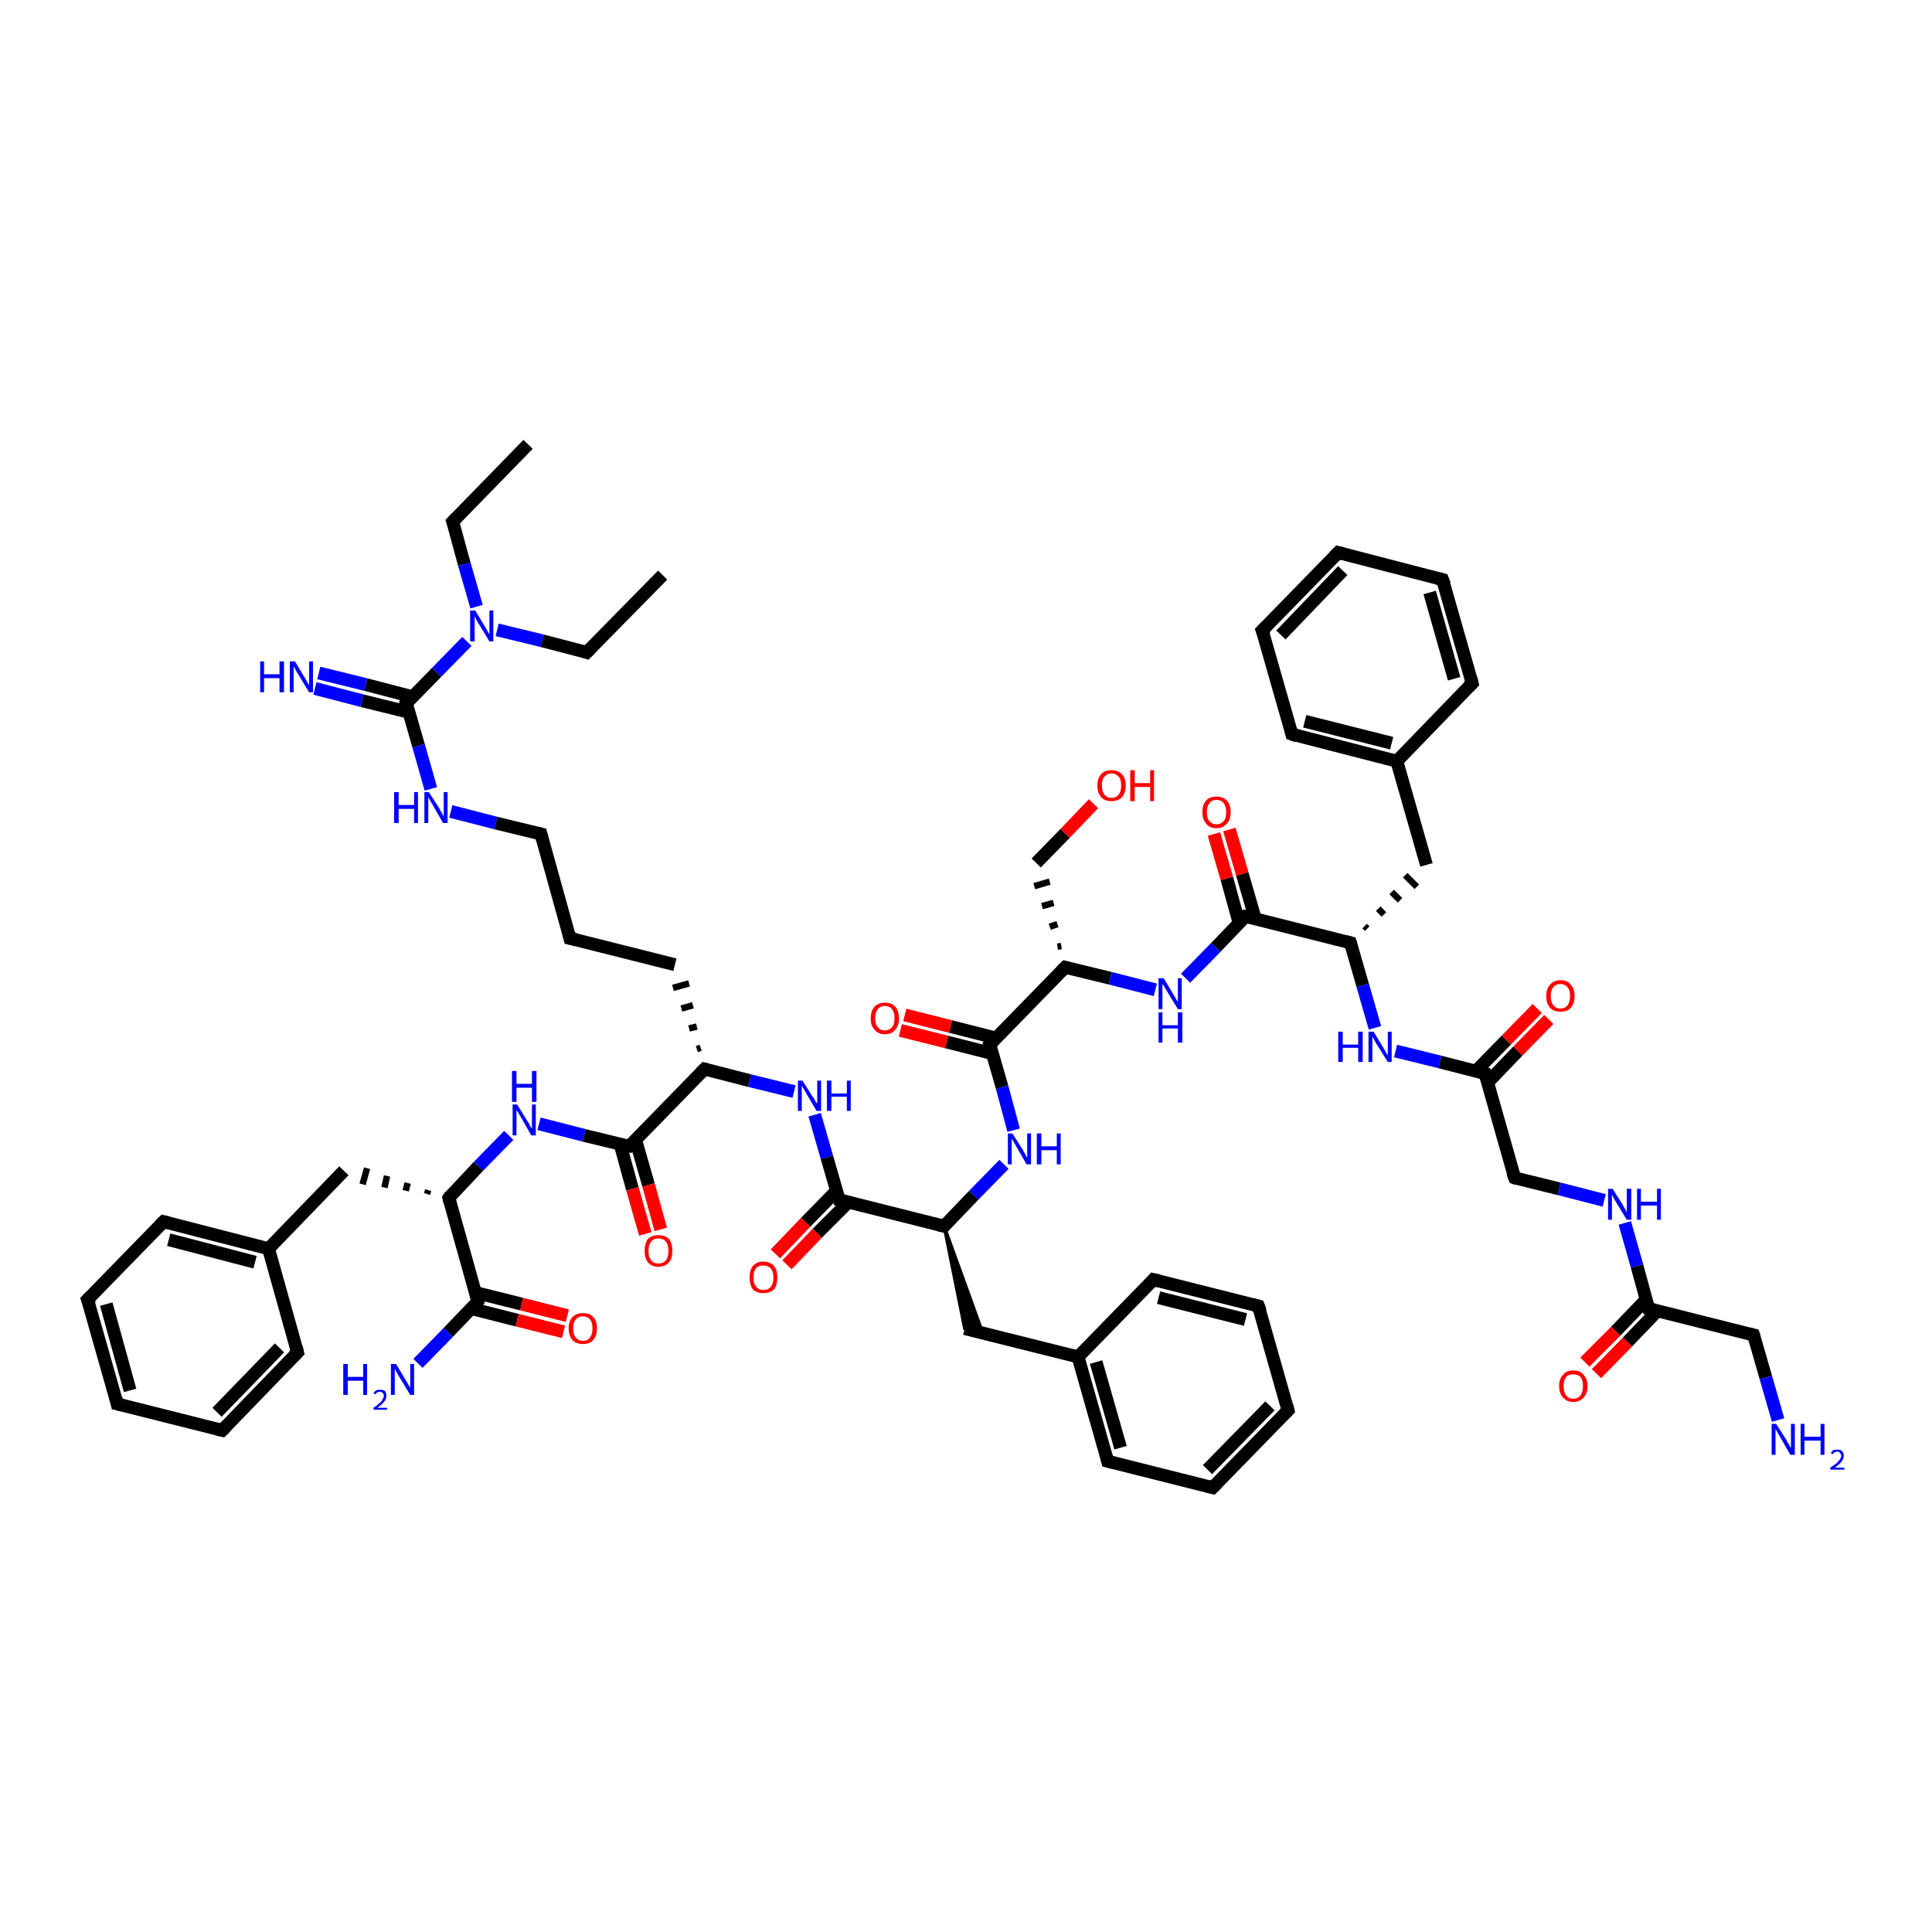 <?xml version='1.0' encoding='iso-8859-1'?>
<svg version='1.1' baseProfile='full'
              xmlns='http://www.w3.org/2000/svg'
                      xmlns:rdkit='http://www.rdkit.org/xml'
                      xmlns:xlink='http://www.w3.org/1999/xlink'
                  xml:space='preserve'
width='300px' height='300px' viewBox='0 0 300 300'>
<!-- END OF HEADER -->
<rect style='opacity:1.0;fill:#FFFFFF;stroke:none' width='300.0' height='300.0' x='0.0' y='0.0'> </rect>
<path class='bond-0 atom-0 atom-1' d='M 82.0,69.0 L 70.3,81.0' style='fill:none;fill-rule:evenodd;stroke:#000000;stroke-width:2.0px;stroke-linecap:butt;stroke-linejoin:miter;stroke-opacity:1' />
<path class='bond-1 atom-1 atom-2' d='M 70.3,81.0 L 72.1,87.6' style='fill:none;fill-rule:evenodd;stroke:#000000;stroke-width:2.0px;stroke-linecap:butt;stroke-linejoin:miter;stroke-opacity:1' />
<path class='bond-1 atom-1 atom-2' d='M 72.1,87.6 L 74.0,94.2' style='fill:none;fill-rule:evenodd;stroke:#0000FF;stroke-width:2.0px;stroke-linecap:butt;stroke-linejoin:miter;stroke-opacity:1' />
<path class='bond-2 atom-2 atom-3' d='M 77.2,97.8 L 84.2,99.5' style='fill:none;fill-rule:evenodd;stroke:#0000FF;stroke-width:2.0px;stroke-linecap:butt;stroke-linejoin:miter;stroke-opacity:1' />
<path class='bond-2 atom-2 atom-3' d='M 84.2,99.5 L 91.1,101.3' style='fill:none;fill-rule:evenodd;stroke:#000000;stroke-width:2.0px;stroke-linecap:butt;stroke-linejoin:miter;stroke-opacity:1' />
<path class='bond-3 atom-3 atom-4' d='M 91.1,101.3 L 102.9,89.3' style='fill:none;fill-rule:evenodd;stroke:#000000;stroke-width:2.0px;stroke-linecap:butt;stroke-linejoin:miter;stroke-opacity:1' />
<path class='bond-4 atom-2 atom-5' d='M 72.5,99.6 L 67.8,104.4' style='fill:none;fill-rule:evenodd;stroke:#0000FF;stroke-width:2.0px;stroke-linecap:butt;stroke-linejoin:miter;stroke-opacity:1' />
<path class='bond-4 atom-2 atom-5' d='M 67.8,104.4 L 63.1,109.2' style='fill:none;fill-rule:evenodd;stroke:#000000;stroke-width:2.0px;stroke-linecap:butt;stroke-linejoin:miter;stroke-opacity:1' />
<path class='bond-5 atom-5 atom-6' d='M 64.1,108.2 L 56.8,106.3' style='fill:none;fill-rule:evenodd;stroke:#000000;stroke-width:2.0px;stroke-linecap:butt;stroke-linejoin:miter;stroke-opacity:1' />
<path class='bond-5 atom-5 atom-6' d='M 56.8,106.3 L 49.5,104.5' style='fill:none;fill-rule:evenodd;stroke:#0000FF;stroke-width:2.0px;stroke-linecap:butt;stroke-linejoin:miter;stroke-opacity:1' />
<path class='bond-5 atom-5 atom-6' d='M 63.5,110.6 L 56.2,108.8' style='fill:none;fill-rule:evenodd;stroke:#000000;stroke-width:2.0px;stroke-linecap:butt;stroke-linejoin:miter;stroke-opacity:1' />
<path class='bond-5 atom-5 atom-6' d='M 56.2,108.8 L 48.9,106.9' style='fill:none;fill-rule:evenodd;stroke:#0000FF;stroke-width:2.0px;stroke-linecap:butt;stroke-linejoin:miter;stroke-opacity:1' />
<path class='bond-6 atom-5 atom-7' d='M 63.1,109.2 L 65.0,115.8' style='fill:none;fill-rule:evenodd;stroke:#000000;stroke-width:2.0px;stroke-linecap:butt;stroke-linejoin:miter;stroke-opacity:1' />
<path class='bond-6 atom-5 atom-7' d='M 65.0,115.8 L 66.9,122.5' style='fill:none;fill-rule:evenodd;stroke:#0000FF;stroke-width:2.0px;stroke-linecap:butt;stroke-linejoin:miter;stroke-opacity:1' />
<path class='bond-7 atom-7 atom-8' d='M 70.0,126.0 L 77.0,127.8' style='fill:none;fill-rule:evenodd;stroke:#0000FF;stroke-width:2.0px;stroke-linecap:butt;stroke-linejoin:miter;stroke-opacity:1' />
<path class='bond-7 atom-7 atom-8' d='M 77.0,127.8 L 84.0,129.5' style='fill:none;fill-rule:evenodd;stroke:#000000;stroke-width:2.0px;stroke-linecap:butt;stroke-linejoin:miter;stroke-opacity:1' />
<path class='bond-8 atom-8 atom-9' d='M 84.0,129.5 L 88.5,145.7' style='fill:none;fill-rule:evenodd;stroke:#000000;stroke-width:2.0px;stroke-linecap:butt;stroke-linejoin:miter;stroke-opacity:1' />
<path class='bond-9 atom-9 atom-10' d='M 88.5,145.7 L 104.8,149.8' style='fill:none;fill-rule:evenodd;stroke:#000000;stroke-width:2.0px;stroke-linecap:butt;stroke-linejoin:miter;stroke-opacity:1' />
<path class='bond-10 atom-11 atom-10' d='M 108.8,162.7 L 108.2,162.9' style='fill:none;fill-rule:evenodd;stroke:#000000;stroke-width:1.0px;stroke-linecap:butt;stroke-linejoin:miter;stroke-opacity:1' />
<path class='bond-10 atom-11 atom-10' d='M 108.2,159.4 L 107.0,159.7' style='fill:none;fill-rule:evenodd;stroke:#000000;stroke-width:1.0px;stroke-linecap:butt;stroke-linejoin:miter;stroke-opacity:1' />
<path class='bond-10 atom-11 atom-10' d='M 107.6,156.1 L 105.8,156.6' style='fill:none;fill-rule:evenodd;stroke:#000000;stroke-width:1.0px;stroke-linecap:butt;stroke-linejoin:miter;stroke-opacity:1' />
<path class='bond-10 atom-11 atom-10' d='M 107.0,152.7 L 104.5,153.4' style='fill:none;fill-rule:evenodd;stroke:#000000;stroke-width:1.0px;stroke-linecap:butt;stroke-linejoin:miter;stroke-opacity:1' />
<path class='bond-11 atom-11 atom-12' d='M 109.4,166.0 L 116.4,167.8' style='fill:none;fill-rule:evenodd;stroke:#000000;stroke-width:2.0px;stroke-linecap:butt;stroke-linejoin:miter;stroke-opacity:1' />
<path class='bond-11 atom-11 atom-12' d='M 116.4,167.8 L 123.3,169.5' style='fill:none;fill-rule:evenodd;stroke:#0000FF;stroke-width:2.0px;stroke-linecap:butt;stroke-linejoin:miter;stroke-opacity:1' />
<path class='bond-12 atom-12 atom-13' d='M 126.5,173.1 L 128.4,179.7' style='fill:none;fill-rule:evenodd;stroke:#0000FF;stroke-width:2.0px;stroke-linecap:butt;stroke-linejoin:miter;stroke-opacity:1' />
<path class='bond-12 atom-12 atom-13' d='M 128.4,179.7 L 130.3,186.3' style='fill:none;fill-rule:evenodd;stroke:#000000;stroke-width:2.0px;stroke-linecap:butt;stroke-linejoin:miter;stroke-opacity:1' />
<path class='bond-13 atom-13 atom-14' d='M 129.9,184.9 L 125.1,189.8' style='fill:none;fill-rule:evenodd;stroke:#000000;stroke-width:2.0px;stroke-linecap:butt;stroke-linejoin:miter;stroke-opacity:1' />
<path class='bond-13 atom-13 atom-14' d='M 125.1,189.8 L 120.4,194.7' style='fill:none;fill-rule:evenodd;stroke:#FF0000;stroke-width:2.0px;stroke-linecap:butt;stroke-linejoin:miter;stroke-opacity:1' />
<path class='bond-13 atom-13 atom-14' d='M 131.7,186.7 L 126.9,191.5' style='fill:none;fill-rule:evenodd;stroke:#000000;stroke-width:2.0px;stroke-linecap:butt;stroke-linejoin:miter;stroke-opacity:1' />
<path class='bond-13 atom-13 atom-14' d='M 126.9,191.5 L 122.2,196.4' style='fill:none;fill-rule:evenodd;stroke:#FF0000;stroke-width:2.0px;stroke-linecap:butt;stroke-linejoin:miter;stroke-opacity:1' />
<path class='bond-14 atom-13 atom-15' d='M 130.3,186.3 L 146.6,190.4' style='fill:none;fill-rule:evenodd;stroke:#000000;stroke-width:2.0px;stroke-linecap:butt;stroke-linejoin:miter;stroke-opacity:1' />
<path class='bond-15 atom-15 atom-16' d='M 146.6,190.4 L 152.6,207.0 L 149.8,206.3 Z' style='fill:#000000;fill-rule:evenodd;fill-opacity:1;stroke:#000000;stroke-width:0.5px;stroke-linecap:butt;stroke-linejoin:miter;stroke-opacity:1;' />
<path class='bond-16 atom-16 atom-17' d='M 149.8,206.3 L 167.4,210.7' style='fill:none;fill-rule:evenodd;stroke:#000000;stroke-width:2.0px;stroke-linecap:butt;stroke-linejoin:miter;stroke-opacity:1' />
<path class='bond-17 atom-17 atom-18' d='M 167.4,210.7 L 172.0,226.9' style='fill:none;fill-rule:evenodd;stroke:#000000;stroke-width:2.0px;stroke-linecap:butt;stroke-linejoin:miter;stroke-opacity:1' />
<path class='bond-17 atom-17 atom-18' d='M 170.2,211.5 L 174.0,224.8' style='fill:none;fill-rule:evenodd;stroke:#000000;stroke-width:2.0px;stroke-linecap:butt;stroke-linejoin:miter;stroke-opacity:1' />
<path class='bond-18 atom-18 atom-19' d='M 172.0,226.9 L 188.3,231.0' style='fill:none;fill-rule:evenodd;stroke:#000000;stroke-width:2.0px;stroke-linecap:butt;stroke-linejoin:miter;stroke-opacity:1' />
<path class='bond-19 atom-19 atom-20' d='M 188.3,231.0 L 200.0,219.0' style='fill:none;fill-rule:evenodd;stroke:#000000;stroke-width:2.0px;stroke-linecap:butt;stroke-linejoin:miter;stroke-opacity:1' />
<path class='bond-19 atom-19 atom-20' d='M 187.5,228.2 L 197.2,218.3' style='fill:none;fill-rule:evenodd;stroke:#000000;stroke-width:2.0px;stroke-linecap:butt;stroke-linejoin:miter;stroke-opacity:1' />
<path class='bond-20 atom-20 atom-21' d='M 200.0,219.0 L 195.4,202.8' style='fill:none;fill-rule:evenodd;stroke:#000000;stroke-width:2.0px;stroke-linecap:butt;stroke-linejoin:miter;stroke-opacity:1' />
<path class='bond-21 atom-21 atom-22' d='M 195.4,202.8 L 179.1,198.7' style='fill:none;fill-rule:evenodd;stroke:#000000;stroke-width:2.0px;stroke-linecap:butt;stroke-linejoin:miter;stroke-opacity:1' />
<path class='bond-21 atom-21 atom-22' d='M 193.4,204.9 L 179.9,201.5' style='fill:none;fill-rule:evenodd;stroke:#000000;stroke-width:2.0px;stroke-linecap:butt;stroke-linejoin:miter;stroke-opacity:1' />
<path class='bond-22 atom-15 atom-23' d='M 146.6,190.4 L 151.2,185.6' style='fill:none;fill-rule:evenodd;stroke:#000000;stroke-width:2.0px;stroke-linecap:butt;stroke-linejoin:miter;stroke-opacity:1' />
<path class='bond-22 atom-15 atom-23' d='M 151.2,185.6 L 155.9,180.8' style='fill:none;fill-rule:evenodd;stroke:#0000FF;stroke-width:2.0px;stroke-linecap:butt;stroke-linejoin:miter;stroke-opacity:1' />
<path class='bond-23 atom-23 atom-24' d='M 157.4,175.5 L 155.6,168.8' style='fill:none;fill-rule:evenodd;stroke:#0000FF;stroke-width:2.0px;stroke-linecap:butt;stroke-linejoin:miter;stroke-opacity:1' />
<path class='bond-23 atom-23 atom-24' d='M 155.6,168.8 L 153.7,162.2' style='fill:none;fill-rule:evenodd;stroke:#000000;stroke-width:2.0px;stroke-linecap:butt;stroke-linejoin:miter;stroke-opacity:1' />
<path class='bond-24 atom-24 atom-25' d='M 154.7,161.2 L 147.6,159.4' style='fill:none;fill-rule:evenodd;stroke:#000000;stroke-width:2.0px;stroke-linecap:butt;stroke-linejoin:miter;stroke-opacity:1' />
<path class='bond-24 atom-24 atom-25' d='M 147.6,159.4 L 140.5,157.6' style='fill:none;fill-rule:evenodd;stroke:#FF0000;stroke-width:2.0px;stroke-linecap:butt;stroke-linejoin:miter;stroke-opacity:1' />
<path class='bond-24 atom-24 atom-25' d='M 154.1,163.6 L 147.0,161.8' style='fill:none;fill-rule:evenodd;stroke:#000000;stroke-width:2.0px;stroke-linecap:butt;stroke-linejoin:miter;stroke-opacity:1' />
<path class='bond-24 atom-24 atom-25' d='M 147.0,161.8 L 139.8,160.0' style='fill:none;fill-rule:evenodd;stroke:#FF0000;stroke-width:2.0px;stroke-linecap:butt;stroke-linejoin:miter;stroke-opacity:1' />
<path class='bond-25 atom-24 atom-26' d='M 153.7,162.2 L 165.4,150.2' style='fill:none;fill-rule:evenodd;stroke:#000000;stroke-width:2.0px;stroke-linecap:butt;stroke-linejoin:miter;stroke-opacity:1' />
<path class='bond-26 atom-26 atom-27' d='M 164.8,146.9 L 164.2,147.0' style='fill:none;fill-rule:evenodd;stroke:#000000;stroke-width:1.0px;stroke-linecap:butt;stroke-linejoin:miter;stroke-opacity:1' />
<path class='bond-26 atom-26 atom-27' d='M 164.2,143.5 L 163.0,143.9' style='fill:none;fill-rule:evenodd;stroke:#000000;stroke-width:1.0px;stroke-linecap:butt;stroke-linejoin:miter;stroke-opacity:1' />
<path class='bond-26 atom-26 atom-27' d='M 163.6,140.2 L 161.8,140.7' style='fill:none;fill-rule:evenodd;stroke:#000000;stroke-width:1.0px;stroke-linecap:butt;stroke-linejoin:miter;stroke-opacity:1' />
<path class='bond-26 atom-26 atom-27' d='M 163.0,136.9 L 160.6,137.6' style='fill:none;fill-rule:evenodd;stroke:#000000;stroke-width:1.0px;stroke-linecap:butt;stroke-linejoin:miter;stroke-opacity:1' />
<path class='bond-27 atom-27 atom-28' d='M 160.9,134.0 L 165.4,129.4' style='fill:none;fill-rule:evenodd;stroke:#000000;stroke-width:2.0px;stroke-linecap:butt;stroke-linejoin:miter;stroke-opacity:1' />
<path class='bond-27 atom-27 atom-28' d='M 165.4,129.4 L 169.8,124.8' style='fill:none;fill-rule:evenodd;stroke:#FF0000;stroke-width:2.0px;stroke-linecap:butt;stroke-linejoin:miter;stroke-opacity:1' />
<path class='bond-28 atom-26 atom-29' d='M 165.4,150.2 L 172.4,151.9' style='fill:none;fill-rule:evenodd;stroke:#000000;stroke-width:2.0px;stroke-linecap:butt;stroke-linejoin:miter;stroke-opacity:1' />
<path class='bond-28 atom-26 atom-29' d='M 172.4,151.9 L 179.4,153.7' style='fill:none;fill-rule:evenodd;stroke:#0000FF;stroke-width:2.0px;stroke-linecap:butt;stroke-linejoin:miter;stroke-opacity:1' />
<path class='bond-29 atom-29 atom-30' d='M 184.1,151.9 L 188.8,147.1' style='fill:none;fill-rule:evenodd;stroke:#0000FF;stroke-width:2.0px;stroke-linecap:butt;stroke-linejoin:miter;stroke-opacity:1' />
<path class='bond-29 atom-29 atom-30' d='M 188.8,147.1 L 193.4,142.3' style='fill:none;fill-rule:evenodd;stroke:#000000;stroke-width:2.0px;stroke-linecap:butt;stroke-linejoin:miter;stroke-opacity:1' />
<path class='bond-30 atom-30 atom-31' d='M 194.9,142.6 L 192.9,135.7' style='fill:none;fill-rule:evenodd;stroke:#000000;stroke-width:2.0px;stroke-linecap:butt;stroke-linejoin:miter;stroke-opacity:1' />
<path class='bond-30 atom-30 atom-31' d='M 192.9,135.7 L 190.9,128.8' style='fill:none;fill-rule:evenodd;stroke:#FF0000;stroke-width:2.0px;stroke-linecap:butt;stroke-linejoin:miter;stroke-opacity:1' />
<path class='bond-30 atom-30 atom-31' d='M 192.4,143.3 L 190.5,136.4' style='fill:none;fill-rule:evenodd;stroke:#000000;stroke-width:2.0px;stroke-linecap:butt;stroke-linejoin:miter;stroke-opacity:1' />
<path class='bond-30 atom-30 atom-31' d='M 190.5,136.4 L 188.5,129.5' style='fill:none;fill-rule:evenodd;stroke:#FF0000;stroke-width:2.0px;stroke-linecap:butt;stroke-linejoin:miter;stroke-opacity:1' />
<path class='bond-31 atom-30 atom-32' d='M 193.4,142.3 L 209.7,146.4' style='fill:none;fill-rule:evenodd;stroke:#000000;stroke-width:2.0px;stroke-linecap:butt;stroke-linejoin:miter;stroke-opacity:1' />
<path class='bond-32 atom-32 atom-33' d='M 212.3,144.2 L 211.9,143.8' style='fill:none;fill-rule:evenodd;stroke:#000000;stroke-width:1.0px;stroke-linecap:butt;stroke-linejoin:miter;stroke-opacity:1' />
<path class='bond-32 atom-32 atom-33' d='M 214.9,142.0 L 214.0,141.1' style='fill:none;fill-rule:evenodd;stroke:#000000;stroke-width:1.0px;stroke-linecap:butt;stroke-linejoin:miter;stroke-opacity:1' />
<path class='bond-32 atom-32 atom-33' d='M 217.4,139.8 L 216.1,138.5' style='fill:none;fill-rule:evenodd;stroke:#000000;stroke-width:1.0px;stroke-linecap:butt;stroke-linejoin:miter;stroke-opacity:1' />
<path class='bond-32 atom-32 atom-33' d='M 220.0,137.7 L 218.2,135.9' style='fill:none;fill-rule:evenodd;stroke:#000000;stroke-width:1.0px;stroke-linecap:butt;stroke-linejoin:miter;stroke-opacity:1' />
<path class='bond-33 atom-33 atom-34' d='M 221.5,134.3 L 216.9,118.2' style='fill:none;fill-rule:evenodd;stroke:#000000;stroke-width:2.0px;stroke-linecap:butt;stroke-linejoin:miter;stroke-opacity:1' />
<path class='bond-34 atom-34 atom-35' d='M 216.9,118.2 L 200.6,114.0' style='fill:none;fill-rule:evenodd;stroke:#000000;stroke-width:2.0px;stroke-linecap:butt;stroke-linejoin:miter;stroke-opacity:1' />
<path class='bond-34 atom-34 atom-35' d='M 216.1,115.4 L 202.6,112.0' style='fill:none;fill-rule:evenodd;stroke:#000000;stroke-width:2.0px;stroke-linecap:butt;stroke-linejoin:miter;stroke-opacity:1' />
<path class='bond-35 atom-35 atom-36' d='M 200.6,114.0 L 196.0,97.9' style='fill:none;fill-rule:evenodd;stroke:#000000;stroke-width:2.0px;stroke-linecap:butt;stroke-linejoin:miter;stroke-opacity:1' />
<path class='bond-36 atom-36 atom-37' d='M 196.0,97.9 L 207.8,85.8' style='fill:none;fill-rule:evenodd;stroke:#000000;stroke-width:2.0px;stroke-linecap:butt;stroke-linejoin:miter;stroke-opacity:1' />
<path class='bond-36 atom-36 atom-37' d='M 198.9,98.6 L 208.5,88.6' style='fill:none;fill-rule:evenodd;stroke:#000000;stroke-width:2.0px;stroke-linecap:butt;stroke-linejoin:miter;stroke-opacity:1' />
<path class='bond-37 atom-37 atom-38' d='M 207.8,85.8 L 224.0,90.0' style='fill:none;fill-rule:evenodd;stroke:#000000;stroke-width:2.0px;stroke-linecap:butt;stroke-linejoin:miter;stroke-opacity:1' />
<path class='bond-38 atom-38 atom-39' d='M 224.0,90.0 L 228.6,106.1' style='fill:none;fill-rule:evenodd;stroke:#000000;stroke-width:2.0px;stroke-linecap:butt;stroke-linejoin:miter;stroke-opacity:1' />
<path class='bond-38 atom-38 atom-39' d='M 222.0,92.0 L 225.8,105.4' style='fill:none;fill-rule:evenodd;stroke:#000000;stroke-width:2.0px;stroke-linecap:butt;stroke-linejoin:miter;stroke-opacity:1' />
<path class='bond-39 atom-32 atom-40' d='M 209.7,146.4 L 211.6,153.0' style='fill:none;fill-rule:evenodd;stroke:#000000;stroke-width:2.0px;stroke-linecap:butt;stroke-linejoin:miter;stroke-opacity:1' />
<path class='bond-39 atom-32 atom-40' d='M 211.6,153.0 L 213.5,159.6' style='fill:none;fill-rule:evenodd;stroke:#0000FF;stroke-width:2.0px;stroke-linecap:butt;stroke-linejoin:miter;stroke-opacity:1' />
<path class='bond-40 atom-40 atom-41' d='M 216.7,163.2 L 223.6,164.9' style='fill:none;fill-rule:evenodd;stroke:#0000FF;stroke-width:2.0px;stroke-linecap:butt;stroke-linejoin:miter;stroke-opacity:1' />
<path class='bond-40 atom-40 atom-41' d='M 223.6,164.9 L 230.6,166.7' style='fill:none;fill-rule:evenodd;stroke:#000000;stroke-width:2.0px;stroke-linecap:butt;stroke-linejoin:miter;stroke-opacity:1' />
<path class='bond-41 atom-41 atom-42' d='M 231.0,168.1 L 235.7,163.2' style='fill:none;fill-rule:evenodd;stroke:#000000;stroke-width:2.0px;stroke-linecap:butt;stroke-linejoin:miter;stroke-opacity:1' />
<path class='bond-41 atom-41 atom-42' d='M 235.7,163.2 L 240.5,158.3' style='fill:none;fill-rule:evenodd;stroke:#FF0000;stroke-width:2.0px;stroke-linecap:butt;stroke-linejoin:miter;stroke-opacity:1' />
<path class='bond-41 atom-41 atom-42' d='M 229.2,166.3 L 233.9,161.5' style='fill:none;fill-rule:evenodd;stroke:#000000;stroke-width:2.0px;stroke-linecap:butt;stroke-linejoin:miter;stroke-opacity:1' />
<path class='bond-41 atom-41 atom-42' d='M 233.9,161.5 L 238.7,156.6' style='fill:none;fill-rule:evenodd;stroke:#FF0000;stroke-width:2.0px;stroke-linecap:butt;stroke-linejoin:miter;stroke-opacity:1' />
<path class='bond-42 atom-41 atom-43' d='M 230.6,166.7 L 235.2,182.9' style='fill:none;fill-rule:evenodd;stroke:#000000;stroke-width:2.0px;stroke-linecap:butt;stroke-linejoin:miter;stroke-opacity:1' />
<path class='bond-43 atom-43 atom-44' d='M 235.2,182.9 L 242.1,184.6' style='fill:none;fill-rule:evenodd;stroke:#000000;stroke-width:2.0px;stroke-linecap:butt;stroke-linejoin:miter;stroke-opacity:1' />
<path class='bond-43 atom-43 atom-44' d='M 242.1,184.6 L 249.1,186.4' style='fill:none;fill-rule:evenodd;stroke:#0000FF;stroke-width:2.0px;stroke-linecap:butt;stroke-linejoin:miter;stroke-opacity:1' />
<path class='bond-44 atom-44 atom-45' d='M 252.3,189.9 L 254.2,196.6' style='fill:none;fill-rule:evenodd;stroke:#0000FF;stroke-width:2.0px;stroke-linecap:butt;stroke-linejoin:miter;stroke-opacity:1' />
<path class='bond-44 atom-44 atom-45' d='M 254.2,196.6 L 256.0,203.2' style='fill:none;fill-rule:evenodd;stroke:#000000;stroke-width:2.0px;stroke-linecap:butt;stroke-linejoin:miter;stroke-opacity:1' />
<path class='bond-45 atom-45 atom-46' d='M 255.6,201.8 L 250.9,206.7' style='fill:none;fill-rule:evenodd;stroke:#000000;stroke-width:2.0px;stroke-linecap:butt;stroke-linejoin:miter;stroke-opacity:1' />
<path class='bond-45 atom-45 atom-46' d='M 250.9,206.7 L 246.1,211.5' style='fill:none;fill-rule:evenodd;stroke:#FF0000;stroke-width:2.0px;stroke-linecap:butt;stroke-linejoin:miter;stroke-opacity:1' />
<path class='bond-45 atom-45 atom-46' d='M 257.4,203.5 L 252.7,208.4' style='fill:none;fill-rule:evenodd;stroke:#000000;stroke-width:2.0px;stroke-linecap:butt;stroke-linejoin:miter;stroke-opacity:1' />
<path class='bond-45 atom-45 atom-46' d='M 252.7,208.4 L 247.9,213.3' style='fill:none;fill-rule:evenodd;stroke:#FF0000;stroke-width:2.0px;stroke-linecap:butt;stroke-linejoin:miter;stroke-opacity:1' />
<path class='bond-46 atom-45 atom-47' d='M 256.0,203.2 L 272.3,207.3' style='fill:none;fill-rule:evenodd;stroke:#000000;stroke-width:2.0px;stroke-linecap:butt;stroke-linejoin:miter;stroke-opacity:1' />
<path class='bond-47 atom-47 atom-48' d='M 272.3,207.3 L 274.2,213.9' style='fill:none;fill-rule:evenodd;stroke:#000000;stroke-width:2.0px;stroke-linecap:butt;stroke-linejoin:miter;stroke-opacity:1' />
<path class='bond-47 atom-47 atom-48' d='M 274.2,213.9 L 276.1,220.5' style='fill:none;fill-rule:evenodd;stroke:#0000FF;stroke-width:2.0px;stroke-linecap:butt;stroke-linejoin:miter;stroke-opacity:1' />
<path class='bond-48 atom-11 atom-49' d='M 109.4,166.0 L 97.7,178.0' style='fill:none;fill-rule:evenodd;stroke:#000000;stroke-width:2.0px;stroke-linecap:butt;stroke-linejoin:miter;stroke-opacity:1' />
<path class='bond-49 atom-49 atom-50' d='M 96.3,177.7 L 98.2,184.6' style='fill:none;fill-rule:evenodd;stroke:#000000;stroke-width:2.0px;stroke-linecap:butt;stroke-linejoin:miter;stroke-opacity:1' />
<path class='bond-49 atom-49 atom-50' d='M 98.2,184.6 L 100.2,191.6' style='fill:none;fill-rule:evenodd;stroke:#FF0000;stroke-width:2.0px;stroke-linecap:butt;stroke-linejoin:miter;stroke-opacity:1' />
<path class='bond-49 atom-49 atom-50' d='M 98.7,177.0 L 100.7,184.0' style='fill:none;fill-rule:evenodd;stroke:#000000;stroke-width:2.0px;stroke-linecap:butt;stroke-linejoin:miter;stroke-opacity:1' />
<path class='bond-49 atom-49 atom-50' d='M 100.7,184.0 L 102.6,190.9' style='fill:none;fill-rule:evenodd;stroke:#FF0000;stroke-width:2.0px;stroke-linecap:butt;stroke-linejoin:miter;stroke-opacity:1' />
<path class='bond-50 atom-49 atom-51' d='M 97.7,178.0 L 90.7,176.3' style='fill:none;fill-rule:evenodd;stroke:#000000;stroke-width:2.0px;stroke-linecap:butt;stroke-linejoin:miter;stroke-opacity:1' />
<path class='bond-50 atom-49 atom-51' d='M 90.7,176.3 L 83.7,174.5' style='fill:none;fill-rule:evenodd;stroke:#0000FF;stroke-width:2.0px;stroke-linecap:butt;stroke-linejoin:miter;stroke-opacity:1' />
<path class='bond-51 atom-51 atom-52' d='M 79.0,176.3 L 74.3,181.1' style='fill:none;fill-rule:evenodd;stroke:#0000FF;stroke-width:2.0px;stroke-linecap:butt;stroke-linejoin:miter;stroke-opacity:1' />
<path class='bond-51 atom-51 atom-52' d='M 74.3,181.1 L 69.7,186.0' style='fill:none;fill-rule:evenodd;stroke:#000000;stroke-width:2.0px;stroke-linecap:butt;stroke-linejoin:miter;stroke-opacity:1' />
<path class='bond-52 atom-52 atom-53' d='M 66.5,184.8 L 66.3,185.4' style='fill:none;fill-rule:evenodd;stroke:#000000;stroke-width:1.0px;stroke-linecap:butt;stroke-linejoin:miter;stroke-opacity:1' />
<path class='bond-52 atom-52 atom-53' d='M 63.3,183.7 L 63.0,184.9' style='fill:none;fill-rule:evenodd;stroke:#000000;stroke-width:1.0px;stroke-linecap:butt;stroke-linejoin:miter;stroke-opacity:1' />
<path class='bond-52 atom-52 atom-53' d='M 60.1,182.6 L 59.7,184.4' style='fill:none;fill-rule:evenodd;stroke:#000000;stroke-width:1.0px;stroke-linecap:butt;stroke-linejoin:miter;stroke-opacity:1' />
<path class='bond-52 atom-52 atom-53' d='M 57.0,181.4 L 56.3,183.9' style='fill:none;fill-rule:evenodd;stroke:#000000;stroke-width:1.0px;stroke-linecap:butt;stroke-linejoin:miter;stroke-opacity:1' />
<path class='bond-53 atom-53 atom-54' d='M 53.4,181.8 L 41.7,193.9' style='fill:none;fill-rule:evenodd;stroke:#000000;stroke-width:2.0px;stroke-linecap:butt;stroke-linejoin:miter;stroke-opacity:1' />
<path class='bond-54 atom-54 atom-55' d='M 41.7,193.9 L 25.4,189.7' style='fill:none;fill-rule:evenodd;stroke:#000000;stroke-width:2.0px;stroke-linecap:butt;stroke-linejoin:miter;stroke-opacity:1' />
<path class='bond-54 atom-54 atom-55' d='M 39.6,196.0 L 26.2,192.5' style='fill:none;fill-rule:evenodd;stroke:#000000;stroke-width:2.0px;stroke-linecap:butt;stroke-linejoin:miter;stroke-opacity:1' />
<path class='bond-55 atom-55 atom-56' d='M 25.4,189.7 L 13.6,201.8' style='fill:none;fill-rule:evenodd;stroke:#000000;stroke-width:2.0px;stroke-linecap:butt;stroke-linejoin:miter;stroke-opacity:1' />
<path class='bond-56 atom-56 atom-57' d='M 13.6,201.8 L 18.2,218.0' style='fill:none;fill-rule:evenodd;stroke:#000000;stroke-width:2.0px;stroke-linecap:butt;stroke-linejoin:miter;stroke-opacity:1' />
<path class='bond-56 atom-56 atom-57' d='M 16.5,202.5 L 20.2,215.9' style='fill:none;fill-rule:evenodd;stroke:#000000;stroke-width:2.0px;stroke-linecap:butt;stroke-linejoin:miter;stroke-opacity:1' />
<path class='bond-57 atom-57 atom-58' d='M 18.2,218.0 L 34.5,222.1' style='fill:none;fill-rule:evenodd;stroke:#000000;stroke-width:2.0px;stroke-linecap:butt;stroke-linejoin:miter;stroke-opacity:1' />
<path class='bond-58 atom-58 atom-59' d='M 34.5,222.1 L 46.2,210.0' style='fill:none;fill-rule:evenodd;stroke:#000000;stroke-width:2.0px;stroke-linecap:butt;stroke-linejoin:miter;stroke-opacity:1' />
<path class='bond-58 atom-58 atom-59' d='M 33.7,219.3 L 43.4,209.3' style='fill:none;fill-rule:evenodd;stroke:#000000;stroke-width:2.0px;stroke-linecap:butt;stroke-linejoin:miter;stroke-opacity:1' />
<path class='bond-59 atom-52 atom-60' d='M 69.7,186.0 L 74.2,202.1' style='fill:none;fill-rule:evenodd;stroke:#000000;stroke-width:2.0px;stroke-linecap:butt;stroke-linejoin:miter;stroke-opacity:1' />
<path class='bond-60 atom-60 atom-61' d='M 74.2,202.1 L 69.6,206.9' style='fill:none;fill-rule:evenodd;stroke:#000000;stroke-width:2.0px;stroke-linecap:butt;stroke-linejoin:miter;stroke-opacity:1' />
<path class='bond-60 atom-60 atom-61' d='M 69.6,206.9 L 64.9,211.7' style='fill:none;fill-rule:evenodd;stroke:#0000FF;stroke-width:2.0px;stroke-linecap:butt;stroke-linejoin:miter;stroke-opacity:1' />
<path class='bond-61 atom-60 atom-62' d='M 73.2,203.2 L 80.3,205.0' style='fill:none;fill-rule:evenodd;stroke:#000000;stroke-width:2.0px;stroke-linecap:butt;stroke-linejoin:miter;stroke-opacity:1' />
<path class='bond-61 atom-60 atom-62' d='M 80.3,205.0 L 87.5,206.8' style='fill:none;fill-rule:evenodd;stroke:#FF0000;stroke-width:2.0px;stroke-linecap:butt;stroke-linejoin:miter;stroke-opacity:1' />
<path class='bond-61 atom-60 atom-62' d='M 73.8,200.7 L 81.0,202.5' style='fill:none;fill-rule:evenodd;stroke:#000000;stroke-width:2.0px;stroke-linecap:butt;stroke-linejoin:miter;stroke-opacity:1' />
<path class='bond-61 atom-60 atom-62' d='M 81.0,202.5 L 88.1,204.3' style='fill:none;fill-rule:evenodd;stroke:#FF0000;stroke-width:2.0px;stroke-linecap:butt;stroke-linejoin:miter;stroke-opacity:1' />
<path class='bond-62 atom-22 atom-17' d='M 179.1,198.7 L 167.4,210.7' style='fill:none;fill-rule:evenodd;stroke:#000000;stroke-width:2.0px;stroke-linecap:butt;stroke-linejoin:miter;stroke-opacity:1' />
<path class='bond-63 atom-39 atom-34' d='M 228.6,106.1 L 216.9,118.2' style='fill:none;fill-rule:evenodd;stroke:#000000;stroke-width:2.0px;stroke-linecap:butt;stroke-linejoin:miter;stroke-opacity:1' />
<path class='bond-64 atom-59 atom-54' d='M 46.2,210.0 L 41.7,193.9' style='fill:none;fill-rule:evenodd;stroke:#000000;stroke-width:2.0px;stroke-linecap:butt;stroke-linejoin:miter;stroke-opacity:1' />
<path d='M 70.9,80.4 L 70.3,81.0 L 70.4,81.3' style='fill:none;stroke:#000000;stroke-width:2.0px;stroke-linecap:butt;stroke-linejoin:miter;stroke-opacity:1;' />
<path d='M 90.8,101.2 L 91.1,101.3 L 91.7,100.7' style='fill:none;stroke:#000000;stroke-width:2.0px;stroke-linecap:butt;stroke-linejoin:miter;stroke-opacity:1;' />
<path d='M 63.3,109.0 L 63.1,109.2 L 63.2,109.5' style='fill:none;stroke:#000000;stroke-width:2.0px;stroke-linecap:butt;stroke-linejoin:miter;stroke-opacity:1;' />
<path d='M 83.6,129.4 L 84.0,129.5 L 84.2,130.3' style='fill:none;stroke:#000000;stroke-width:2.0px;stroke-linecap:butt;stroke-linejoin:miter;stroke-opacity:1;' />
<path d='M 88.3,144.9 L 88.5,145.7 L 89.4,145.9' style='fill:none;stroke:#000000;stroke-width:2.0px;stroke-linecap:butt;stroke-linejoin:miter;stroke-opacity:1;' />
<path d='M 109.8,166.1 L 109.4,166.0 L 108.8,166.6' style='fill:none;stroke:#000000;stroke-width:2.0px;stroke-linecap:butt;stroke-linejoin:miter;stroke-opacity:1;' />
<path d='M 130.2,186.0 L 130.3,186.3 L 131.1,186.5' style='fill:none;stroke:#000000;stroke-width:2.0px;stroke-linecap:butt;stroke-linejoin:miter;stroke-opacity:1;' />
<path d='M 145.7,190.2 L 146.6,190.4 L 146.8,190.2' style='fill:none;stroke:#000000;stroke-width:2.0px;stroke-linecap:butt;stroke-linejoin:miter;stroke-opacity:1;' />
<path d='M 171.8,226.1 L 172.0,226.9 L 172.8,227.1' style='fill:none;stroke:#000000;stroke-width:2.0px;stroke-linecap:butt;stroke-linejoin:miter;stroke-opacity:1;' />
<path d='M 187.5,230.8 L 188.3,231.0 L 188.9,230.4' style='fill:none;stroke:#000000;stroke-width:2.0px;stroke-linecap:butt;stroke-linejoin:miter;stroke-opacity:1;' />
<path d='M 199.4,219.6 L 200.0,219.0 L 199.8,218.2' style='fill:none;stroke:#000000;stroke-width:2.0px;stroke-linecap:butt;stroke-linejoin:miter;stroke-opacity:1;' />
<path d='M 195.7,203.6 L 195.4,202.8 L 194.6,202.6' style='fill:none;stroke:#000000;stroke-width:2.0px;stroke-linecap:butt;stroke-linejoin:miter;stroke-opacity:1;' />
<path d='M 180.0,198.9 L 179.1,198.7 L 178.6,199.3' style='fill:none;stroke:#000000;stroke-width:2.0px;stroke-linecap:butt;stroke-linejoin:miter;stroke-opacity:1;' />
<path d='M 153.8,162.5 L 153.7,162.2 L 154.3,161.6' style='fill:none;stroke:#000000;stroke-width:2.0px;stroke-linecap:butt;stroke-linejoin:miter;stroke-opacity:1;' />
<path d='M 164.8,150.8 L 165.4,150.2 L 165.8,150.3' style='fill:none;stroke:#000000;stroke-width:2.0px;stroke-linecap:butt;stroke-linejoin:miter;stroke-opacity:1;' />
<path d='M 193.2,142.5 L 193.4,142.3 L 194.3,142.5' style='fill:none;stroke:#000000;stroke-width:2.0px;stroke-linecap:butt;stroke-linejoin:miter;stroke-opacity:1;' />
<path d='M 208.9,146.2 L 209.7,146.4 L 209.8,146.7' style='fill:none;stroke:#000000;stroke-width:2.0px;stroke-linecap:butt;stroke-linejoin:miter;stroke-opacity:1;' />
<path d='M 201.4,114.3 L 200.6,114.0 L 200.4,113.2' style='fill:none;stroke:#000000;stroke-width:2.0px;stroke-linecap:butt;stroke-linejoin:miter;stroke-opacity:1;' />
<path d='M 196.3,98.7 L 196.0,97.9 L 196.6,97.3' style='fill:none;stroke:#000000;stroke-width:2.0px;stroke-linecap:butt;stroke-linejoin:miter;stroke-opacity:1;' />
<path d='M 207.2,86.4 L 207.8,85.8 L 208.6,86.0' style='fill:none;stroke:#000000;stroke-width:2.0px;stroke-linecap:butt;stroke-linejoin:miter;stroke-opacity:1;' />
<path d='M 223.2,89.8 L 224.0,90.0 L 224.3,90.8' style='fill:none;stroke:#000000;stroke-width:2.0px;stroke-linecap:butt;stroke-linejoin:miter;stroke-opacity:1;' />
<path d='M 228.4,105.3 L 228.6,106.1 L 228.0,106.7' style='fill:none;stroke:#000000;stroke-width:2.0px;stroke-linecap:butt;stroke-linejoin:miter;stroke-opacity:1;' />
<path d='M 230.2,166.6 L 230.6,166.7 L 230.8,167.5' style='fill:none;stroke:#000000;stroke-width:2.0px;stroke-linecap:butt;stroke-linejoin:miter;stroke-opacity:1;' />
<path d='M 234.9,182.1 L 235.2,182.9 L 235.5,183.0' style='fill:none;stroke:#000000;stroke-width:2.0px;stroke-linecap:butt;stroke-linejoin:miter;stroke-opacity:1;' />
<path d='M 255.9,202.8 L 256.0,203.2 L 256.8,203.4' style='fill:none;stroke:#000000;stroke-width:2.0px;stroke-linecap:butt;stroke-linejoin:miter;stroke-opacity:1;' />
<path d='M 271.5,207.1 L 272.3,207.3 L 272.4,207.6' style='fill:none;stroke:#000000;stroke-width:2.0px;stroke-linecap:butt;stroke-linejoin:miter;stroke-opacity:1;' />
<path d='M 98.3,177.4 L 97.7,178.0 L 97.3,178.0' style='fill:none;stroke:#000000;stroke-width:2.0px;stroke-linecap:butt;stroke-linejoin:miter;stroke-opacity:1;' />
<path d='M 69.9,185.7 L 69.7,186.0 L 69.9,186.8' style='fill:none;stroke:#000000;stroke-width:2.0px;stroke-linecap:butt;stroke-linejoin:miter;stroke-opacity:1;' />
<path d='M 26.2,189.9 L 25.4,189.7 L 24.8,190.3' style='fill:none;stroke:#000000;stroke-width:2.0px;stroke-linecap:butt;stroke-linejoin:miter;stroke-opacity:1;' />
<path d='M 14.2,201.2 L 13.6,201.8 L 13.9,202.6' style='fill:none;stroke:#000000;stroke-width:2.0px;stroke-linecap:butt;stroke-linejoin:miter;stroke-opacity:1;' />
<path d='M 18.0,217.1 L 18.2,218.0 L 19.0,218.2' style='fill:none;stroke:#000000;stroke-width:2.0px;stroke-linecap:butt;stroke-linejoin:miter;stroke-opacity:1;' />
<path d='M 33.7,221.9 L 34.5,222.1 L 35.1,221.5' style='fill:none;stroke:#000000;stroke-width:2.0px;stroke-linecap:butt;stroke-linejoin:miter;stroke-opacity:1;' />
<path d='M 45.6,210.6 L 46.2,210.0 L 46.0,209.2' style='fill:none;stroke:#000000;stroke-width:2.0px;stroke-linecap:butt;stroke-linejoin:miter;stroke-opacity:1;' />
<path d='M 74.0,201.3 L 74.2,202.1 L 74.0,202.4' style='fill:none;stroke:#000000;stroke-width:2.0px;stroke-linecap:butt;stroke-linejoin:miter;stroke-opacity:1;' />
<path class='atom-2' d='M 73.8 94.8
L 75.3 97.3
Q 75.5 97.6, 75.7 98.0
Q 76.0 98.5, 76.0 98.5
L 76.0 94.8
L 76.6 94.8
L 76.6 99.6
L 76.0 99.6
L 74.3 96.8
Q 74.1 96.5, 73.9 96.1
Q 73.7 95.7, 73.7 95.6
L 73.7 99.6
L 73.0 99.6
L 73.0 94.8
L 73.8 94.8
' fill='#0000FF'/>
<path class='atom-6' d='M 40.4 102.7
L 41.0 102.7
L 41.0 104.7
L 43.4 104.7
L 43.4 102.7
L 44.1 102.7
L 44.1 107.5
L 43.4 107.5
L 43.4 105.3
L 41.0 105.3
L 41.0 107.5
L 40.4 107.5
L 40.4 102.7
' fill='#0000FF'/>
<path class='atom-6' d='M 45.8 102.7
L 47.3 105.2
Q 47.5 105.5, 47.7 105.9
Q 48.0 106.4, 48.0 106.4
L 48.0 102.7
L 48.6 102.7
L 48.6 107.5
L 48.0 107.5
L 46.3 104.7
Q 46.1 104.4, 45.9 104.0
Q 45.7 103.6, 45.6 103.5
L 45.6 107.5
L 45.0 107.5
L 45.0 102.7
L 45.8 102.7
' fill='#0000FF'/>
<path class='atom-7' d='M 61.2 123.0
L 61.9 123.0
L 61.9 125.0
L 64.3 125.0
L 64.3 123.0
L 64.9 123.0
L 64.9 127.8
L 64.3 127.8
L 64.3 125.6
L 61.9 125.6
L 61.9 127.8
L 61.2 127.8
L 61.2 123.0
' fill='#0000FF'/>
<path class='atom-7' d='M 66.6 123.0
L 68.2 125.5
Q 68.3 125.8, 68.6 126.2
Q 68.8 126.7, 68.9 126.7
L 68.9 123.0
L 69.5 123.0
L 69.5 127.8
L 68.8 127.8
L 67.2 125.0
Q 67.0 124.7, 66.8 124.3
Q 66.6 124.0, 66.5 123.8
L 66.5 127.8
L 65.9 127.8
L 65.9 123.0
L 66.6 123.0
' fill='#0000FF'/>
<path class='atom-12' d='M 124.6 167.8
L 126.2 170.3
Q 126.4 170.5, 126.6 171.0
Q 126.9 171.4, 126.9 171.4
L 126.9 167.8
L 127.5 167.8
L 127.5 172.5
L 126.8 172.5
L 125.2 169.8
Q 125.0 169.4, 124.8 169.1
Q 124.6 168.7, 124.5 168.6
L 124.5 172.5
L 123.9 172.5
L 123.9 167.8
L 124.6 167.8
' fill='#0000FF'/>
<path class='atom-12' d='M 128.4 167.8
L 129.1 167.8
L 129.1 169.8
L 131.5 169.8
L 131.5 167.8
L 132.1 167.8
L 132.1 172.5
L 131.5 172.5
L 131.5 170.3
L 129.1 170.3
L 129.1 172.5
L 128.4 172.5
L 128.4 167.8
' fill='#0000FF'/>
<path class='atom-14' d='M 116.4 198.4
Q 116.4 197.2, 116.9 196.6
Q 117.5 195.9, 118.5 195.9
Q 119.6 195.9, 120.2 196.6
Q 120.7 197.2, 120.7 198.4
Q 120.7 199.5, 120.2 200.2
Q 119.6 200.8, 118.5 200.8
Q 117.5 200.8, 116.9 200.2
Q 116.4 199.5, 116.4 198.4
M 118.5 200.3
Q 119.3 200.3, 119.7 199.8
Q 120.1 199.3, 120.1 198.4
Q 120.1 197.4, 119.7 197.0
Q 119.3 196.5, 118.5 196.5
Q 117.8 196.5, 117.4 196.9
Q 117.0 197.4, 117.0 198.4
Q 117.0 199.3, 117.4 199.8
Q 117.8 200.3, 118.5 200.3
' fill='#FF0000'/>
<path class='atom-23' d='M 157.2 176.0
L 158.8 178.5
Q 158.9 178.8, 159.2 179.2
Q 159.4 179.7, 159.5 179.7
L 159.5 176.0
L 160.1 176.0
L 160.1 180.8
L 159.4 180.8
L 157.8 178.0
Q 157.6 177.7, 157.4 177.3
Q 157.2 177.0, 157.1 176.8
L 157.1 180.8
L 156.5 180.8
L 156.5 176.0
L 157.2 176.0
' fill='#0000FF'/>
<path class='atom-23' d='M 161.0 176.0
L 161.7 176.0
L 161.7 178.0
L 164.1 178.0
L 164.1 176.0
L 164.7 176.0
L 164.7 180.8
L 164.1 180.8
L 164.1 178.6
L 161.7 178.6
L 161.7 180.8
L 161.0 180.8
L 161.0 176.0
' fill='#0000FF'/>
<path class='atom-25' d='M 135.2 158.1
Q 135.2 157.0, 135.8 156.3
Q 136.4 155.7, 137.4 155.7
Q 138.5 155.7, 139.0 156.3
Q 139.6 157.0, 139.6 158.1
Q 139.6 159.3, 139.0 159.9
Q 138.5 160.6, 137.4 160.6
Q 136.4 160.6, 135.8 159.9
Q 135.2 159.3, 135.2 158.1
M 137.4 160.0
Q 138.1 160.0, 138.5 159.5
Q 138.9 159.1, 138.9 158.1
Q 138.9 157.2, 138.5 156.7
Q 138.1 156.2, 137.4 156.2
Q 136.7 156.2, 136.3 156.7
Q 135.9 157.2, 135.9 158.1
Q 135.9 159.1, 136.3 159.5
Q 136.7 160.0, 137.4 160.0
' fill='#FF0000'/>
<path class='atom-28' d='M 170.4 122.0
Q 170.4 120.8, 171.0 120.2
Q 171.5 119.6, 172.6 119.6
Q 173.6 119.6, 174.2 120.2
Q 174.8 120.8, 174.8 122.0
Q 174.8 123.1, 174.2 123.8
Q 173.6 124.4, 172.6 124.4
Q 171.5 124.4, 171.0 123.8
Q 170.4 123.1, 170.4 122.0
M 172.6 123.9
Q 173.3 123.9, 173.7 123.4
Q 174.1 122.9, 174.1 122.0
Q 174.1 121.0, 173.7 120.6
Q 173.3 120.1, 172.6 120.1
Q 171.9 120.1, 171.5 120.6
Q 171.1 121.0, 171.1 122.0
Q 171.1 122.9, 171.5 123.4
Q 171.9 123.9, 172.6 123.9
' fill='#FF0000'/>
<path class='atom-28' d='M 175.5 119.6
L 176.2 119.6
L 176.2 121.6
L 178.6 121.6
L 178.6 119.6
L 179.2 119.6
L 179.2 124.4
L 178.6 124.4
L 178.6 122.2
L 176.2 122.2
L 176.2 124.4
L 175.5 124.4
L 175.5 119.6
' fill='#FF0000'/>
<path class='atom-29' d='M 180.7 151.9
L 182.2 154.4
Q 182.4 154.7, 182.6 155.1
Q 182.9 155.6, 182.9 155.6
L 182.9 151.9
L 183.5 151.9
L 183.5 156.7
L 182.9 156.7
L 181.2 153.9
Q 181.0 153.6, 180.8 153.2
Q 180.6 152.9, 180.5 152.8
L 180.5 156.7
L 179.9 156.7
L 179.9 151.9
L 180.7 151.9
' fill='#0000FF'/>
<path class='atom-29' d='M 179.9 157.2
L 180.5 157.2
L 180.5 159.2
L 182.9 159.2
L 182.9 157.2
L 183.6 157.2
L 183.6 161.9
L 182.9 161.9
L 182.9 159.7
L 180.5 159.7
L 180.5 161.9
L 179.9 161.9
L 179.9 157.2
' fill='#0000FF'/>
<path class='atom-31' d='M 186.7 126.1
Q 186.7 125.0, 187.3 124.3
Q 187.8 123.7, 188.9 123.7
Q 189.9 123.7, 190.5 124.3
Q 191.1 125.0, 191.1 126.1
Q 191.1 127.3, 190.5 127.9
Q 189.9 128.6, 188.9 128.6
Q 187.8 128.6, 187.3 127.9
Q 186.7 127.3, 186.7 126.1
M 188.9 128.0
Q 189.6 128.0, 190.0 127.5
Q 190.4 127.1, 190.4 126.1
Q 190.4 125.2, 190.0 124.7
Q 189.6 124.2, 188.9 124.2
Q 188.2 124.2, 187.8 124.7
Q 187.4 125.2, 187.4 126.1
Q 187.4 127.1, 187.8 127.5
Q 188.2 128.0, 188.9 128.0
' fill='#FF0000'/>
<path class='atom-40' d='M 207.8 160.2
L 208.5 160.2
L 208.5 162.2
L 210.9 162.2
L 210.9 160.2
L 211.6 160.2
L 211.6 164.9
L 210.9 164.9
L 210.9 162.7
L 208.5 162.7
L 208.5 164.9
L 207.8 164.9
L 207.8 160.2
' fill='#0000FF'/>
<path class='atom-40' d='M 213.3 160.2
L 214.8 162.7
Q 215.0 163.0, 215.2 163.4
Q 215.5 163.9, 215.5 163.9
L 215.5 160.2
L 216.1 160.2
L 216.1 164.9
L 215.5 164.9
L 213.8 162.2
Q 213.6 161.9, 213.4 161.5
Q 213.2 161.1, 213.1 161.0
L 213.1 164.9
L 212.5 164.9
L 212.5 160.2
L 213.3 160.2
' fill='#0000FF'/>
<path class='atom-42' d='M 240.1 154.7
Q 240.1 153.5, 240.7 152.9
Q 241.3 152.2, 242.3 152.2
Q 243.4 152.2, 243.9 152.9
Q 244.5 153.5, 244.5 154.7
Q 244.5 155.8, 243.9 156.5
Q 243.4 157.1, 242.3 157.1
Q 241.3 157.1, 240.7 156.5
Q 240.1 155.8, 240.1 154.7
M 242.3 156.6
Q 243.0 156.6, 243.4 156.1
Q 243.8 155.6, 243.8 154.7
Q 243.8 153.7, 243.4 153.3
Q 243.0 152.8, 242.3 152.8
Q 241.6 152.8, 241.2 153.3
Q 240.8 153.7, 240.8 154.7
Q 240.8 155.6, 241.2 156.1
Q 241.6 156.6, 242.3 156.6
' fill='#FF0000'/>
<path class='atom-44' d='M 250.4 184.6
L 252.0 187.1
Q 252.1 187.4, 252.4 187.8
Q 252.6 188.3, 252.6 188.3
L 252.6 184.6
L 253.3 184.6
L 253.3 189.4
L 252.6 189.4
L 250.9 186.6
Q 250.7 186.3, 250.5 185.9
Q 250.3 185.6, 250.3 185.4
L 250.3 189.4
L 249.7 189.4
L 249.7 184.6
L 250.4 184.6
' fill='#0000FF'/>
<path class='atom-44' d='M 254.2 184.6
L 254.8 184.6
L 254.8 186.6
L 257.3 186.6
L 257.3 184.6
L 257.9 184.6
L 257.9 189.4
L 257.3 189.4
L 257.3 187.2
L 254.8 187.2
L 254.8 189.4
L 254.2 189.4
L 254.2 184.6
' fill='#0000FF'/>
<path class='atom-46' d='M 242.1 215.2
Q 242.1 214.1, 242.7 213.5
Q 243.2 212.8, 244.3 212.8
Q 245.4 212.8, 245.9 213.5
Q 246.5 214.1, 246.5 215.2
Q 246.5 216.4, 245.9 217.0
Q 245.3 217.7, 244.3 217.7
Q 243.3 217.7, 242.7 217.0
Q 242.1 216.4, 242.1 215.2
M 244.3 217.2
Q 245.0 217.2, 245.4 216.7
Q 245.8 216.2, 245.8 215.2
Q 245.8 214.3, 245.4 213.8
Q 245.0 213.4, 244.3 213.4
Q 243.6 213.4, 243.2 213.8
Q 242.8 214.3, 242.8 215.2
Q 242.8 216.2, 243.2 216.7
Q 243.6 217.2, 244.3 217.2
' fill='#FF0000'/>
<path class='atom-48' d='M 275.8 221.1
L 277.4 223.6
Q 277.5 223.9, 277.8 224.3
Q 278.0 224.8, 278.1 224.8
L 278.1 221.1
L 278.7 221.1
L 278.7 225.9
L 278.0 225.9
L 276.4 223.1
Q 276.2 222.8, 276.0 222.4
Q 275.8 222.0, 275.7 221.9
L 275.7 225.9
L 275.1 225.9
L 275.1 221.1
L 275.8 221.1
' fill='#0000FF'/>
<path class='atom-48' d='M 279.6 221.1
L 280.2 221.1
L 280.2 223.1
L 282.7 223.1
L 282.7 221.1
L 283.3 221.1
L 283.3 225.9
L 282.7 225.9
L 282.7 223.7
L 280.2 223.7
L 280.2 225.9
L 279.6 225.9
L 279.6 221.1
' fill='#0000FF'/>
<path class='atom-48' d='M 284.3 225.7
Q 284.4 225.4, 284.6 225.2
Q 284.9 225.1, 285.3 225.1
Q 285.8 225.1, 286.0 225.3
Q 286.3 225.6, 286.3 226.0
Q 286.3 226.5, 286.0 226.9
Q 285.6 227.4, 284.9 227.9
L 286.4 227.9
L 286.4 228.2
L 284.2 228.2
L 284.2 227.9
Q 284.8 227.5, 285.2 227.2
Q 285.5 226.9, 285.7 226.6
Q 285.9 226.3, 285.9 226.1
Q 285.9 225.8, 285.7 225.6
Q 285.6 225.4, 285.3 225.4
Q 285.1 225.4, 284.9 225.5
Q 284.7 225.6, 284.6 225.8
L 284.3 225.7
' fill='#0000FF'/>
<path class='atom-50' d='M 100.1 194.2
Q 100.1 193.1, 100.6 192.4
Q 101.2 191.8, 102.2 191.8
Q 103.3 191.8, 103.9 192.4
Q 104.4 193.1, 104.4 194.2
Q 104.4 195.4, 103.9 196.0
Q 103.3 196.7, 102.2 196.7
Q 101.2 196.7, 100.6 196.0
Q 100.1 195.4, 100.1 194.2
M 102.2 196.2
Q 103.0 196.2, 103.4 195.7
Q 103.8 195.2, 103.8 194.2
Q 103.8 193.3, 103.4 192.8
Q 103.0 192.3, 102.2 192.3
Q 101.5 192.3, 101.1 192.8
Q 100.7 193.3, 100.7 194.2
Q 100.7 195.2, 101.1 195.7
Q 101.5 196.2, 102.2 196.2
' fill='#FF0000'/>
<path class='atom-51' d='M 80.3 171.5
L 81.9 174.1
Q 82.1 174.3, 82.3 174.8
Q 82.5 175.2, 82.6 175.2
L 82.6 171.5
L 83.2 171.5
L 83.2 176.3
L 82.5 176.3
L 80.9 173.5
Q 80.7 173.2, 80.5 172.8
Q 80.3 172.5, 80.2 172.4
L 80.2 176.3
L 79.6 176.3
L 79.6 171.5
L 80.3 171.5
' fill='#0000FF'/>
<path class='atom-51' d='M 79.5 166.3
L 80.2 166.3
L 80.2 168.3
L 82.6 168.3
L 82.6 166.3
L 83.3 166.3
L 83.3 171.1
L 82.6 171.1
L 82.6 168.9
L 80.2 168.9
L 80.2 171.1
L 79.5 171.1
L 79.5 166.3
' fill='#0000FF'/>
<path class='atom-61' d='M 53.3 211.8
L 54.0 211.8
L 54.0 213.8
L 56.4 213.8
L 56.4 211.8
L 57.0 211.8
L 57.0 216.6
L 56.4 216.6
L 56.4 214.4
L 54.0 214.4
L 54.0 216.6
L 53.3 216.6
L 53.3 211.8
' fill='#0000FF'/>
<path class='atom-61' d='M 58.0 216.4
Q 58.1 216.1, 58.4 215.9
Q 58.6 215.8, 59.0 215.8
Q 59.5 215.8, 59.8 216.0
Q 60.0 216.3, 60.0 216.7
Q 60.0 217.2, 59.7 217.6
Q 59.3 218.1, 58.6 218.6
L 60.1 218.6
L 60.1 218.9
L 58.0 218.9
L 58.0 218.6
Q 58.6 218.2, 58.9 217.9
Q 59.3 217.6, 59.4 217.3
Q 59.6 217.0, 59.6 216.7
Q 59.6 216.4, 59.4 216.3
Q 59.3 216.1, 59.0 216.1
Q 58.8 216.1, 58.6 216.2
Q 58.4 216.3, 58.3 216.5
L 58.0 216.4
' fill='#0000FF'/>
<path class='atom-61' d='M 61.5 211.8
L 63.0 214.3
Q 63.2 214.6, 63.4 215.0
Q 63.7 215.5, 63.7 215.5
L 63.7 211.8
L 64.3 211.8
L 64.3 216.6
L 63.7 216.6
L 62.0 213.8
Q 61.8 213.5, 61.6 213.1
Q 61.4 212.7, 61.3 212.6
L 61.3 216.6
L 60.7 216.6
L 60.7 211.8
L 61.5 211.8
' fill='#0000FF'/>
<path class='atom-62' d='M 88.3 206.3
Q 88.3 205.1, 88.9 204.5
Q 89.5 203.9, 90.5 203.9
Q 91.6 203.9, 92.1 204.5
Q 92.7 205.1, 92.7 206.3
Q 92.7 207.4, 92.1 208.1
Q 91.6 208.7, 90.5 208.7
Q 89.5 208.7, 88.9 208.1
Q 88.3 207.4, 88.3 206.3
M 90.5 208.2
Q 91.3 208.2, 91.6 207.7
Q 92.0 207.2, 92.0 206.3
Q 92.0 205.3, 91.6 204.9
Q 91.3 204.4, 90.5 204.4
Q 89.8 204.4, 89.4 204.9
Q 89.0 205.3, 89.0 206.3
Q 89.0 207.2, 89.4 207.7
Q 89.8 208.2, 90.5 208.2
' fill='#FF0000'/>
</svg>

